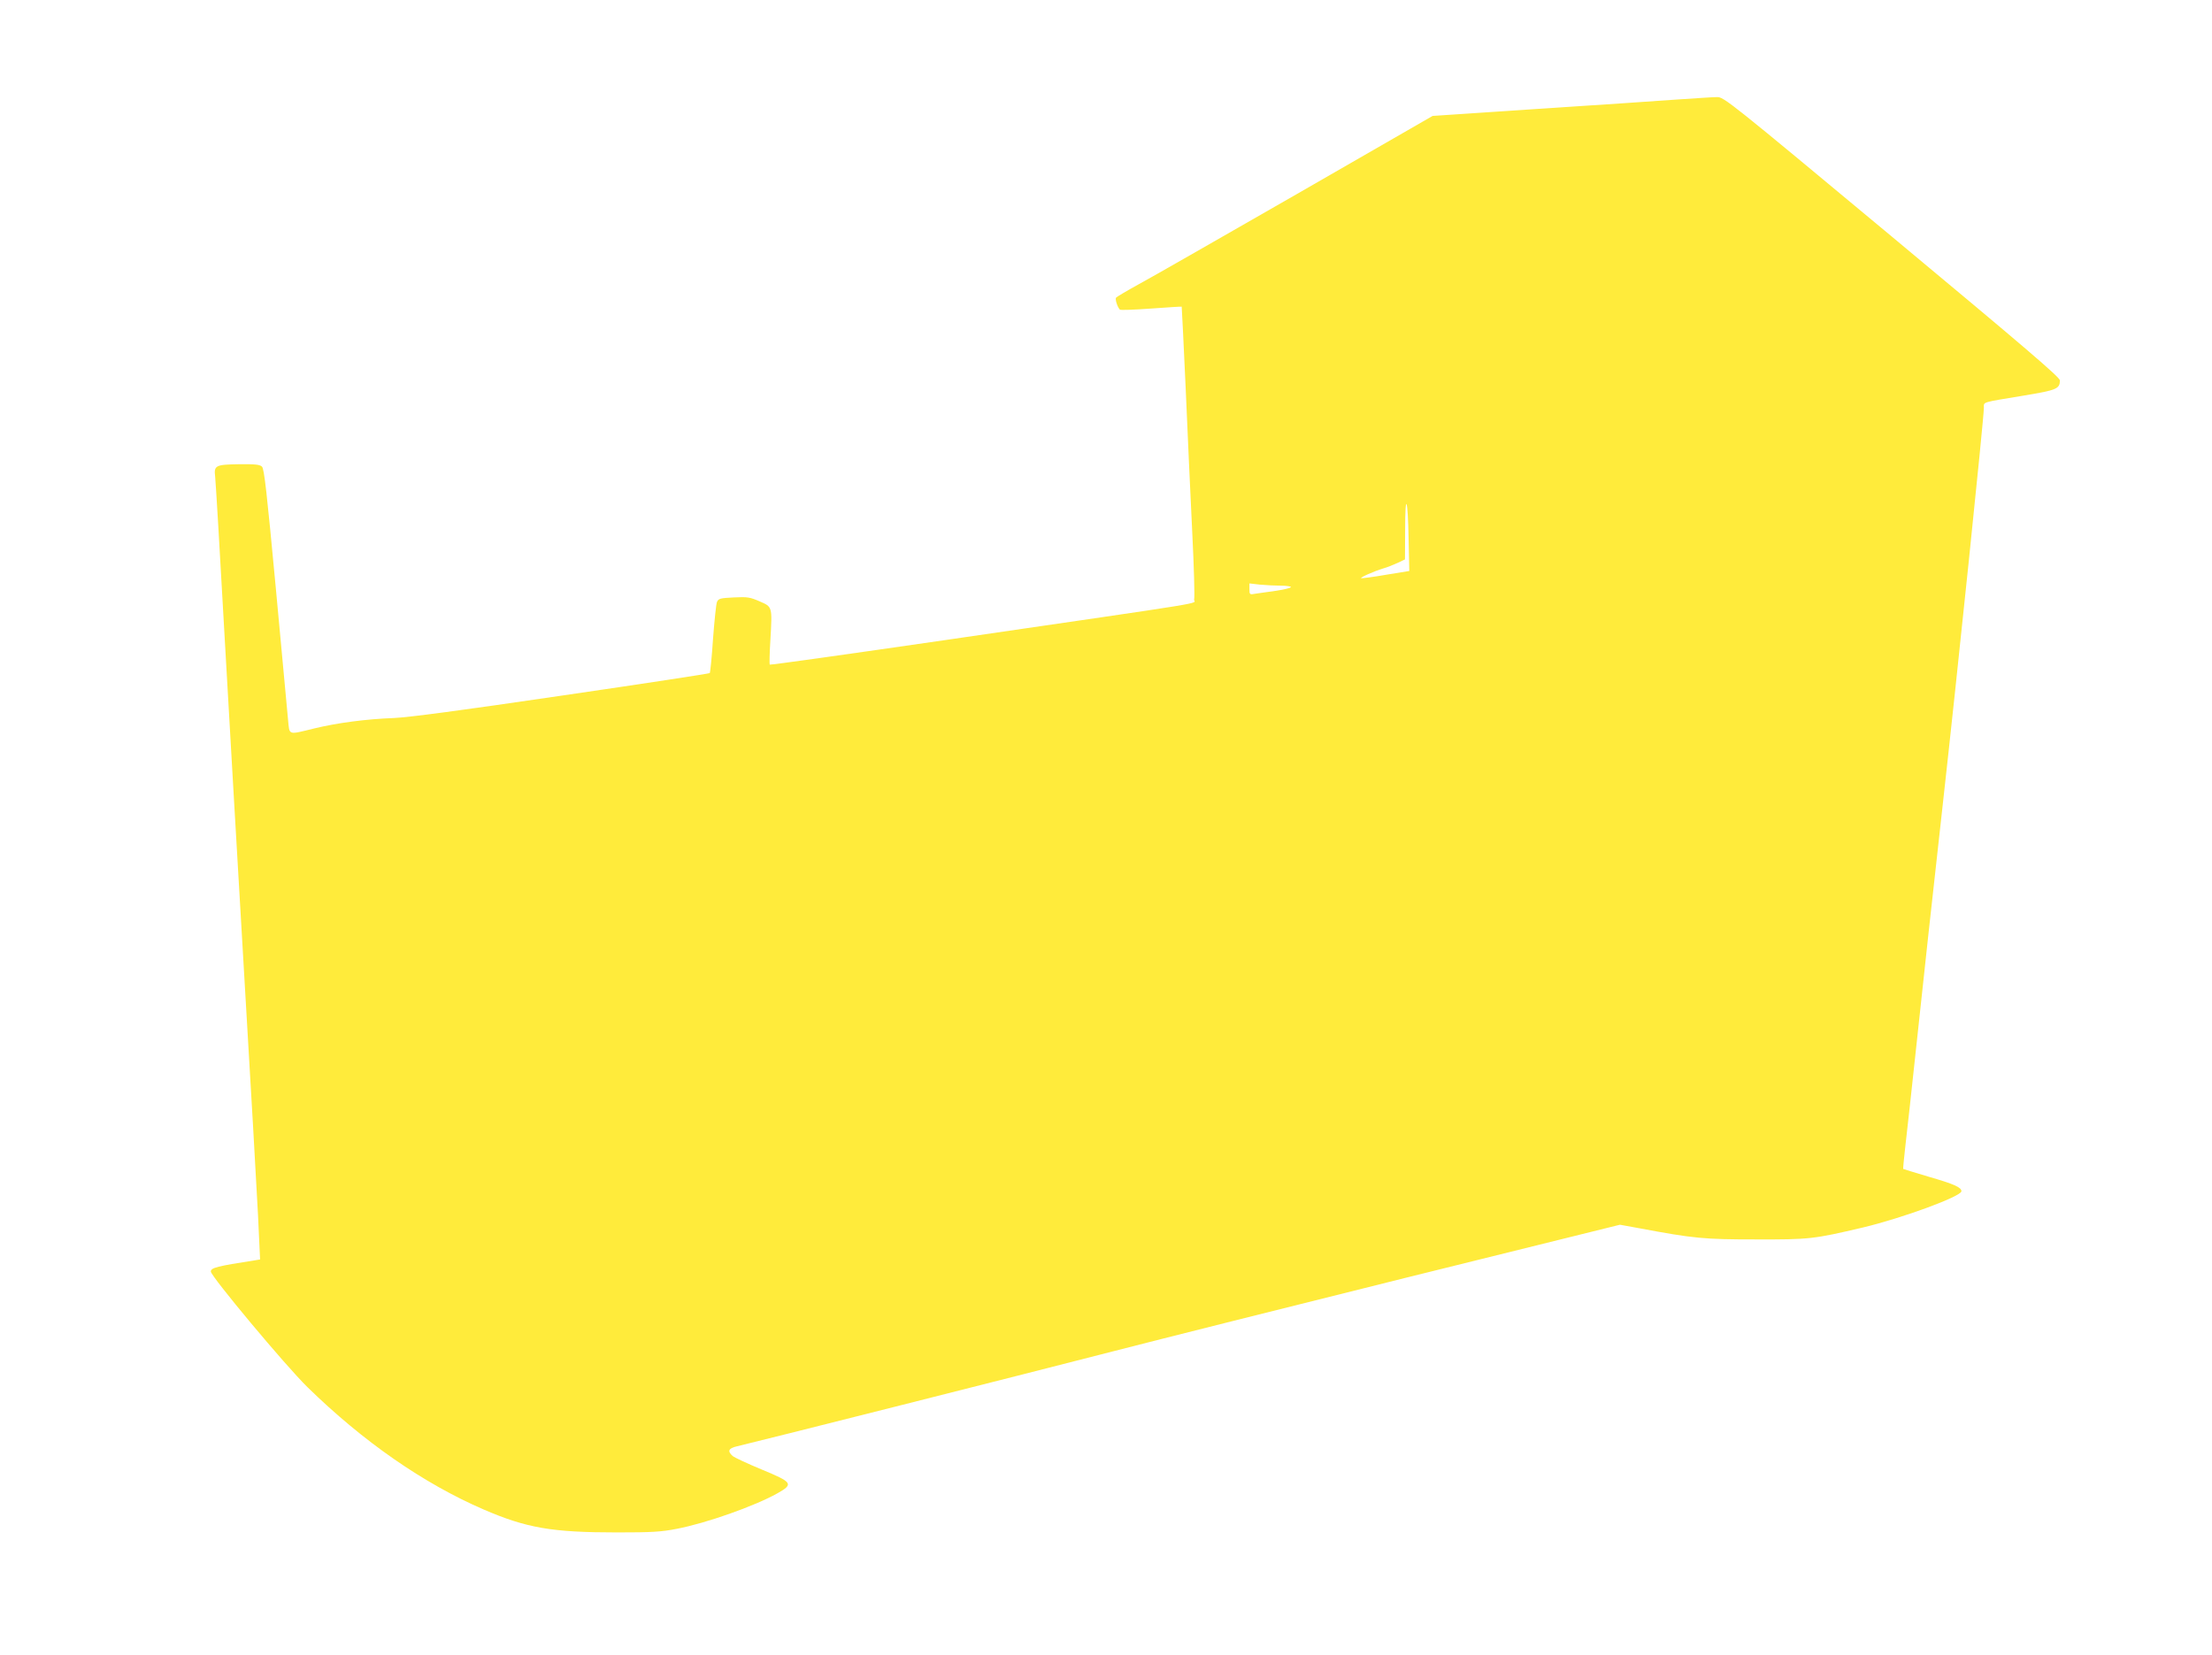 <?xml version="1.0" standalone="no"?>
<!DOCTYPE svg PUBLIC "-//W3C//DTD SVG 20010904//EN"
 "http://www.w3.org/TR/2001/REC-SVG-20010904/DTD/svg10.dtd">
<svg version="1.0" xmlns="http://www.w3.org/2000/svg"
 width="1280pt" height="958pt" viewBox="0 0 1280 958"
 preserveAspectRatio="xMidYMid meet">
<g transform="translate(0,958) scale(0.1,-0.1)"
fill="#ffeb3b" stroke="none">
<path d="M9705 9004 c-104 -8 -466 -32 -802 -54 l-613 -41 -787 -453 c-434
-249 -844 -484 -913 -521 -69 -38 -128 -73 -132 -78 -6 -9 7 -52 22 -69 3 -4
84 -1 180 6 96 7 176 12 178 11 1 -1 11 -213 23 -471 11 -258 28 -633 38 -834
10 -201 15 -376 11 -390 -7 -29 176 1 -1448 -236 -552 -80 -1005 -144 -1008
-141 -2 2 -1 66 4 143 11 194 12 191 -62 223 -55 24 -70 27 -149 23 -79 -4
-89 -6 -98 -26 -5 -11 -15 -108 -23 -214 -7 -106 -16 -195 -19 -198 -3 -3
-387 -62 -854 -130 -591 -87 -886 -126 -973 -130 -161 -6 -328 -28 -460 -60
-156 -38 -144 -42 -153 48 -4 42 -36 386 -71 764 -52 554 -67 690 -80 703 -13
12 -38 15 -132 14 -137 -2 -147 -7 -139 -72 3 -25 28 -444 55 -931 28 -487 79
-1380 115 -1985 36 -605 71 -1216 78 -1358 l12 -257 -30 -5 c-219 -34 -255
-43 -255 -65 0 -27 433 -546 559 -669 322 -315 672 -558 1019 -708 250 -108
397 -133 772 -133 201 0 256 3 347 21 168 32 449 131 581 205 96 54 89 64 -90
138 -82 34 -157 69 -168 78 -32 28 -25 45 23 56 80 18 1713 430 2177 550 256
66 1020 258 1699 427 l1235 306 110 -20 c320 -60 377 -65 676 -65 311 -1 335
2 620 69 227 54 570 180 570 210 0 22 -41 41 -190 84 -80 24 -146 44 -147 45
-1 1 4 58 12 127 8 68 40 356 70 639 30 283 95 880 145 1325 88 788 240 2256
240 2315 0 35 -18 29 229 70 193 32 210 39 211 88 0 18 -200 189 -972 832
-944 786 -974 810 -1013 808 -22 0 -125 -7 -230 -14z m-1554 -2544 l4 -185
-135 -22 c-74 -13 -139 -21 -143 -20 -11 3 72 40 128 57 22 6 59 21 83 32 l42
20 1 171 c0 226 16 187 20 -53z m-740 -270 c33 0 59 -4 59 -8 0 -5 -37 -14
-82 -21 -46 -6 -100 -14 -120 -17 -37 -7 -38 -6 -38 26 l0 33 61 -7 c34 -3 88
-6 120 -6z"/>
</g>
</svg>
